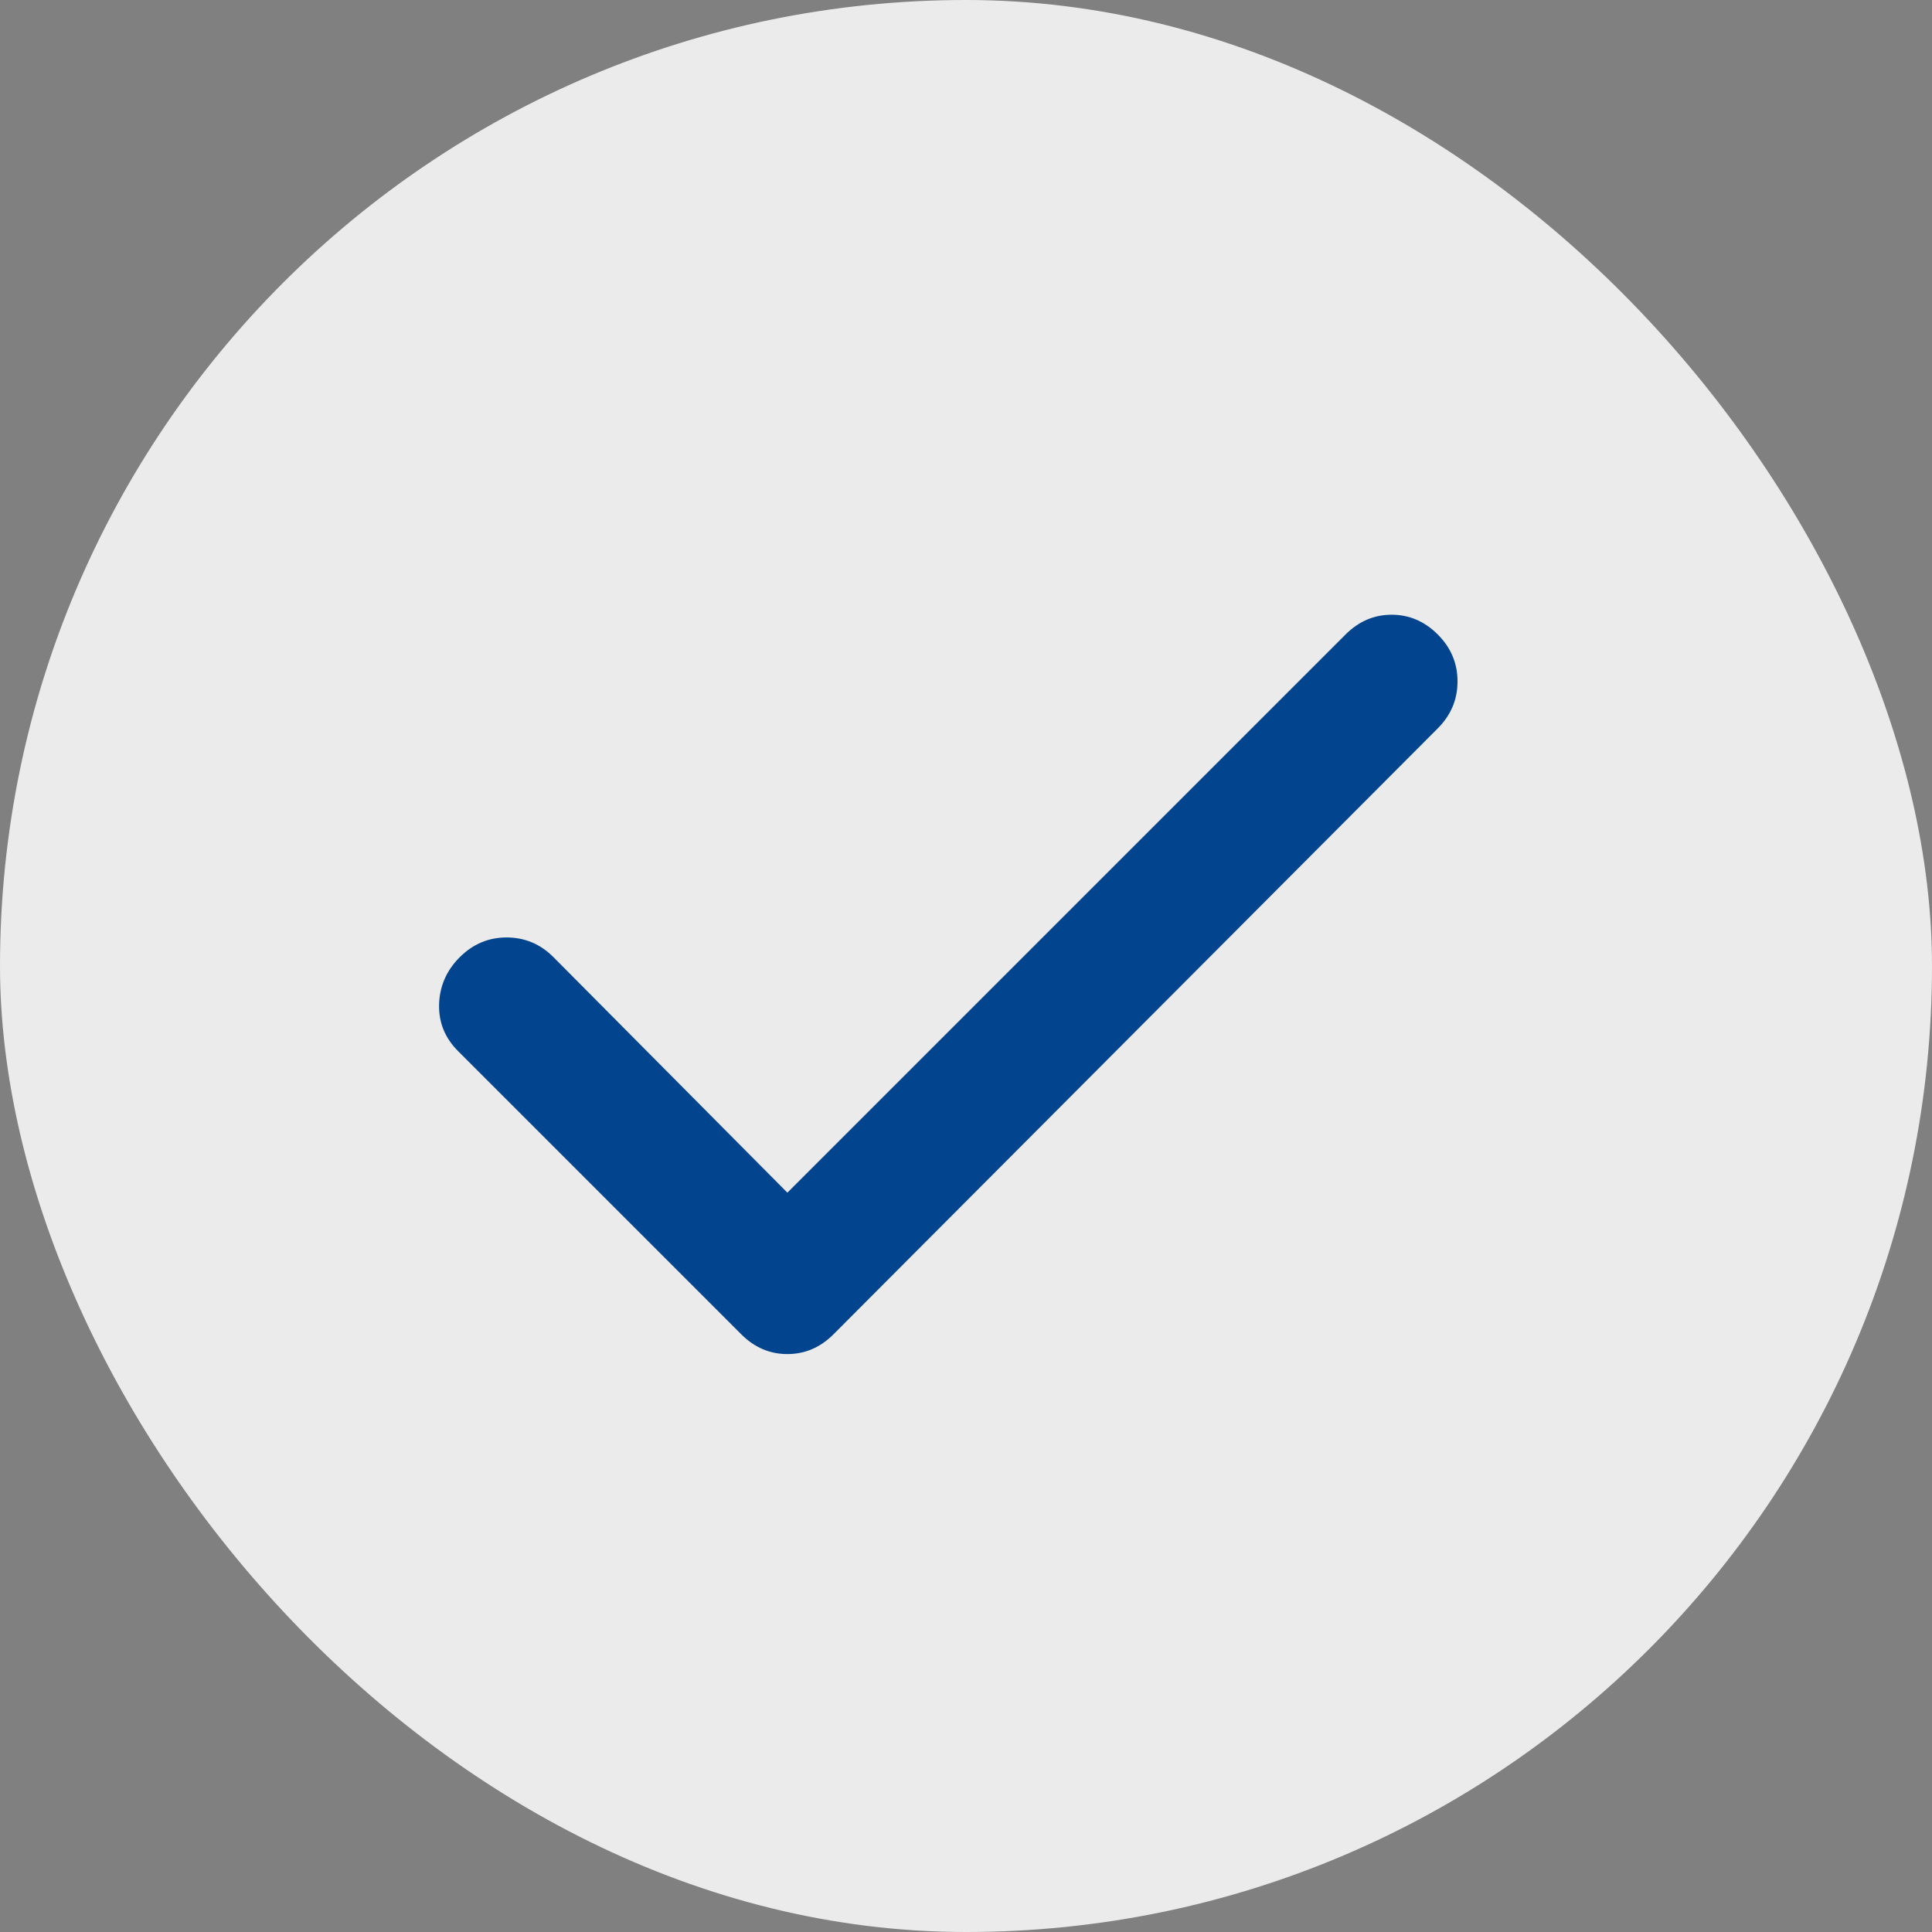 <svg width="22" height="22" viewBox="0 0 22 22" fill="none" xmlns="http://www.w3.org/2000/svg">
<rect x="0" y="0" width="22" height="22" fill="#808080" stroke="none"/>
<rect width="22" height="22" rx="11" fill="#EBEBEB"/>
<path d="M8.966 13.581L15.322 7.225C15.472 7.075 15.647 7 15.847 7C16.047 7 16.222 7.075 16.372 7.225C16.522 7.375 16.597 7.553 16.597 7.759C16.597 7.966 16.522 8.144 16.372 8.294L9.491 15.194C9.341 15.344 9.166 15.419 8.966 15.419C8.766 15.419 8.591 15.344 8.441 15.194L5.216 11.969C5.066 11.819 4.994 11.641 5 11.434C5.007 11.228 5.085 11.05 5.235 10.9C5.385 10.75 5.563 10.675 5.769 10.675C5.975 10.675 6.154 10.75 6.303 10.9L8.966 13.581Z" fill="#02448D"/>
</svg>
